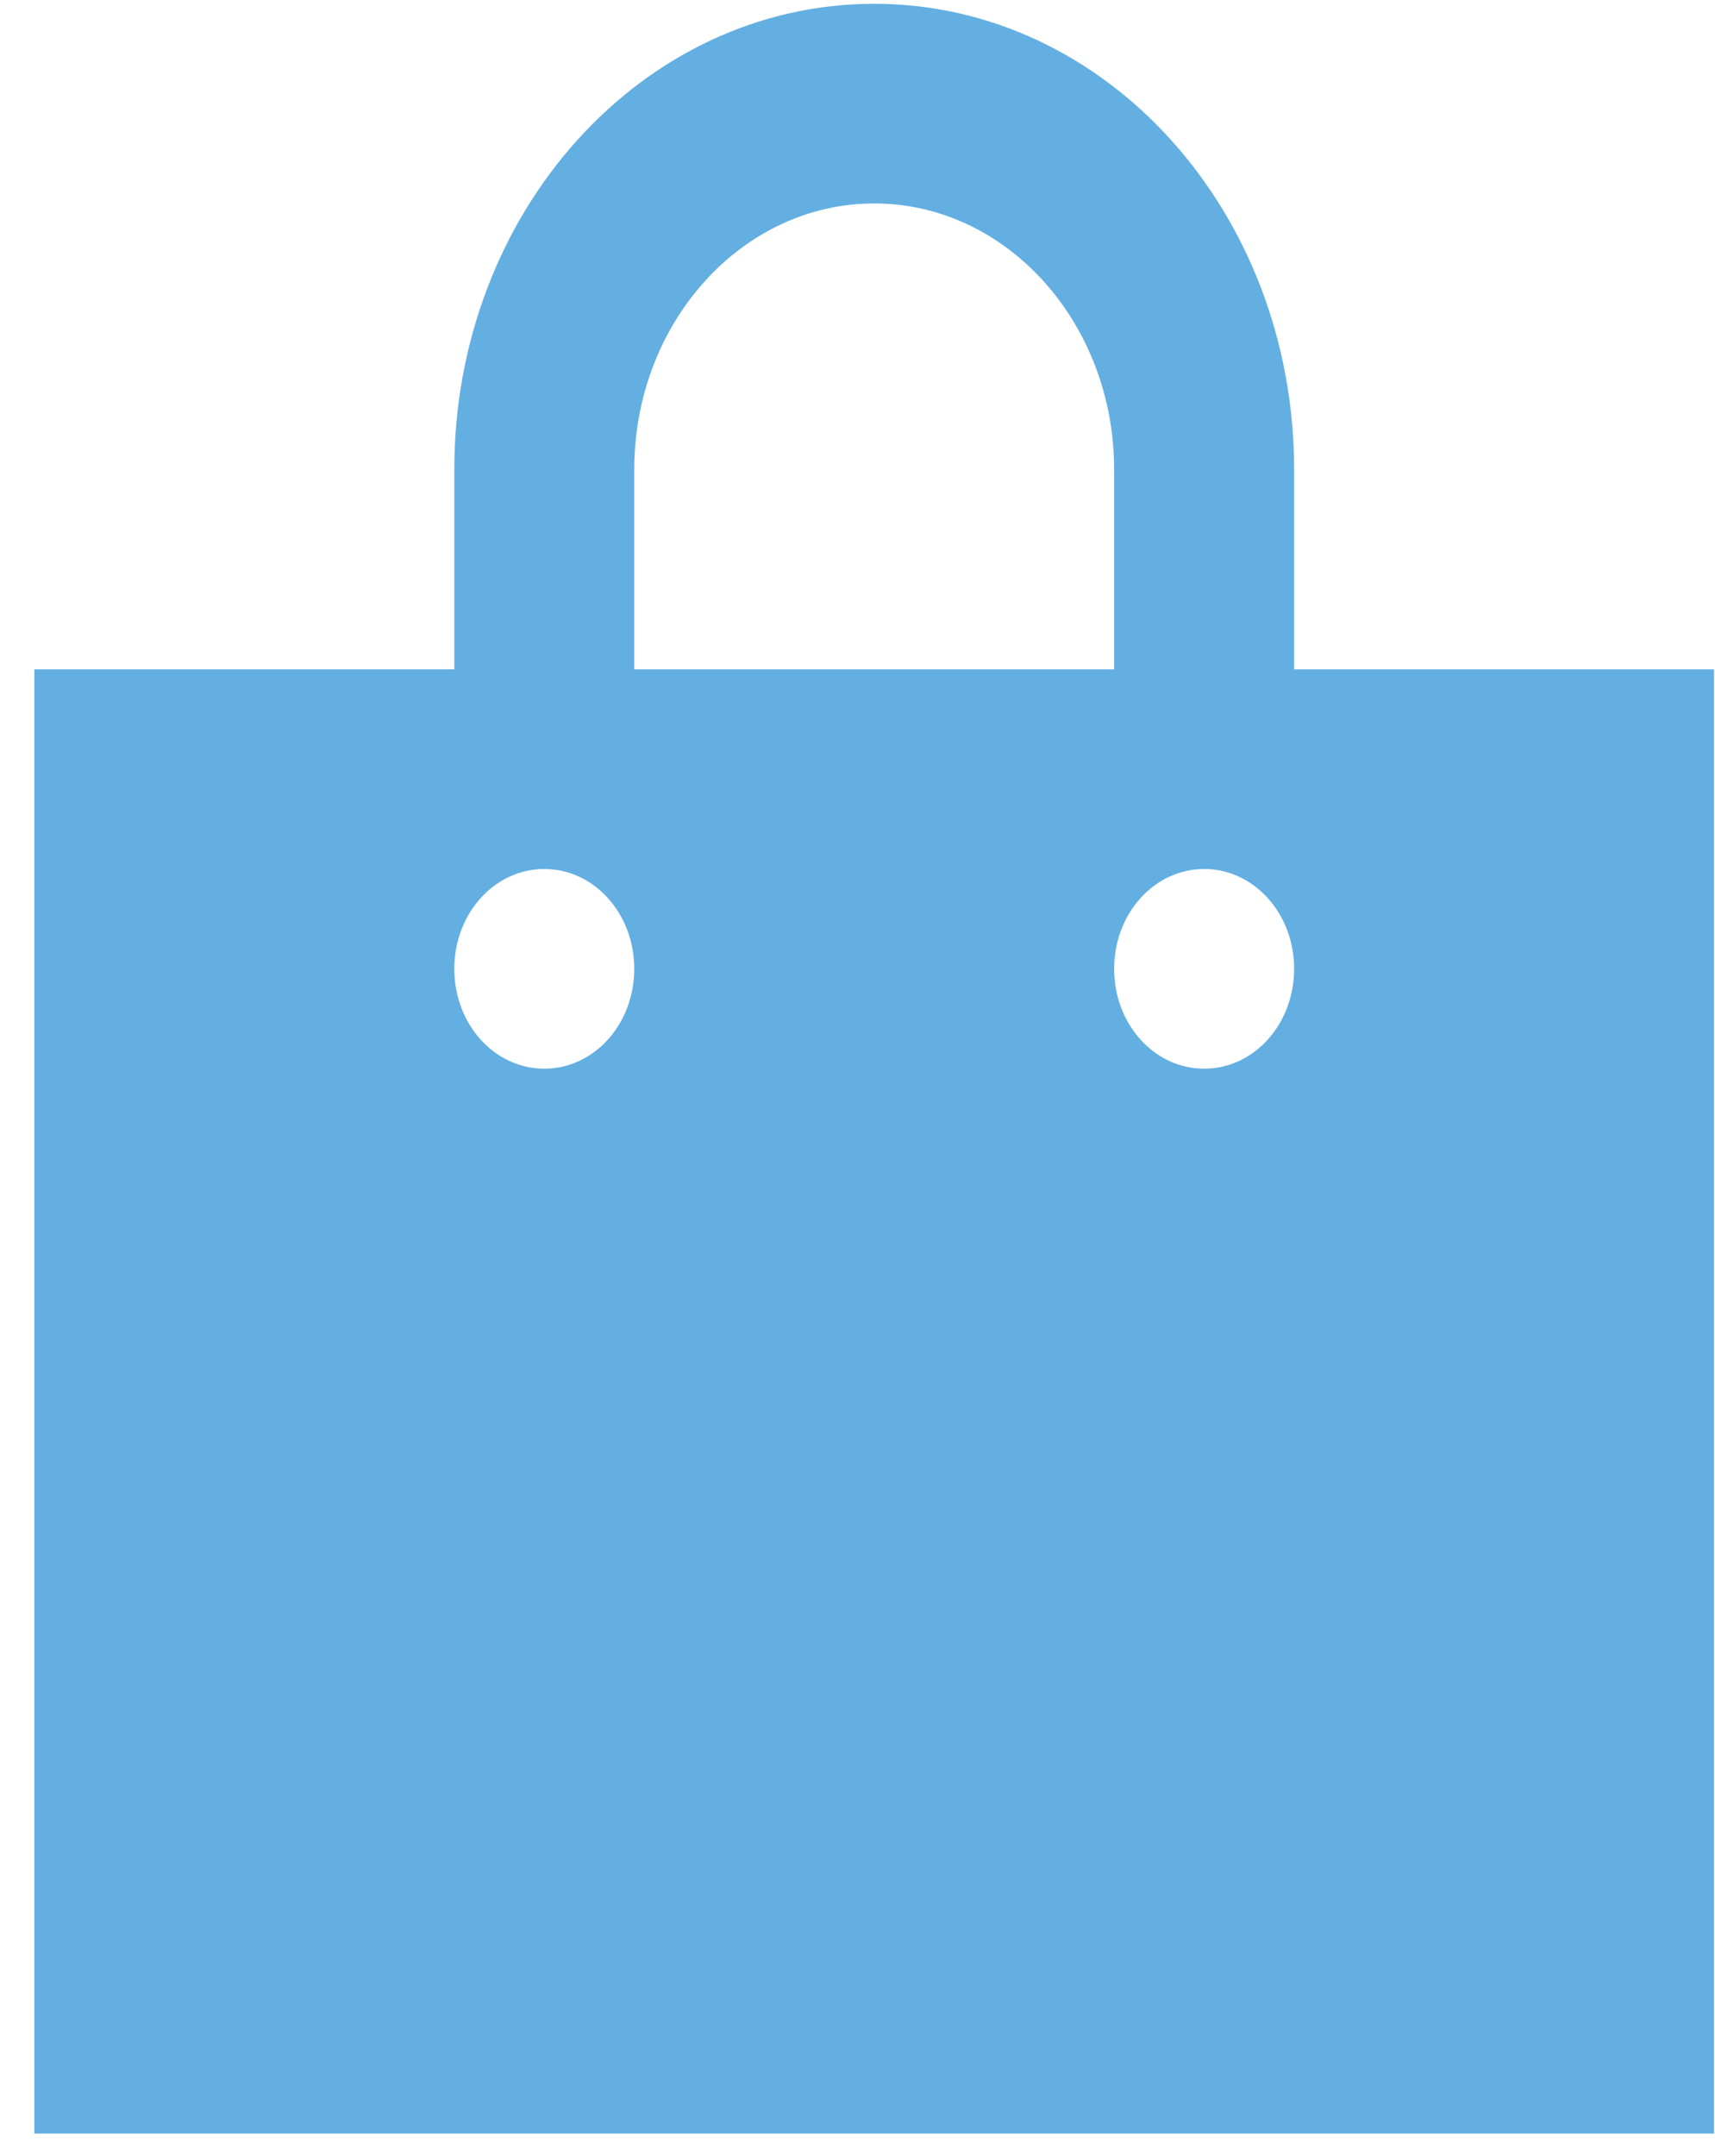 <svg width="39" height="49" viewBox="0 0 39 49" fill="none" xmlns="http://www.w3.org/2000/svg">
<path d="M14.423 10.674C14.423 7.337 16.87 4.624 19.88 4.624C22.889 4.624 25.336 7.337 25.336 10.674V15.212H14.423V10.674ZM10.331 15.212H0.781V48.49H38.978V15.212H29.429V10.674C29.429 4.822 25.157 0.086 19.88 0.086C14.602 0.086 10.331 4.822 10.331 10.674V15.212ZM12.377 24.288C11.243 24.288 10.331 23.277 10.331 22.019C10.331 20.762 11.243 19.75 12.377 19.75C13.511 19.75 14.423 20.762 14.423 22.019C14.423 23.277 13.511 24.288 12.377 24.288ZM29.429 22.019C29.429 23.277 28.517 24.288 27.383 24.288C26.249 24.288 25.336 23.277 25.336 22.019C25.336 20.762 26.249 19.75 27.383 19.75C28.517 19.75 29.429 20.762 29.429 22.019Z" fill="#64AFE1"/>
</svg>

